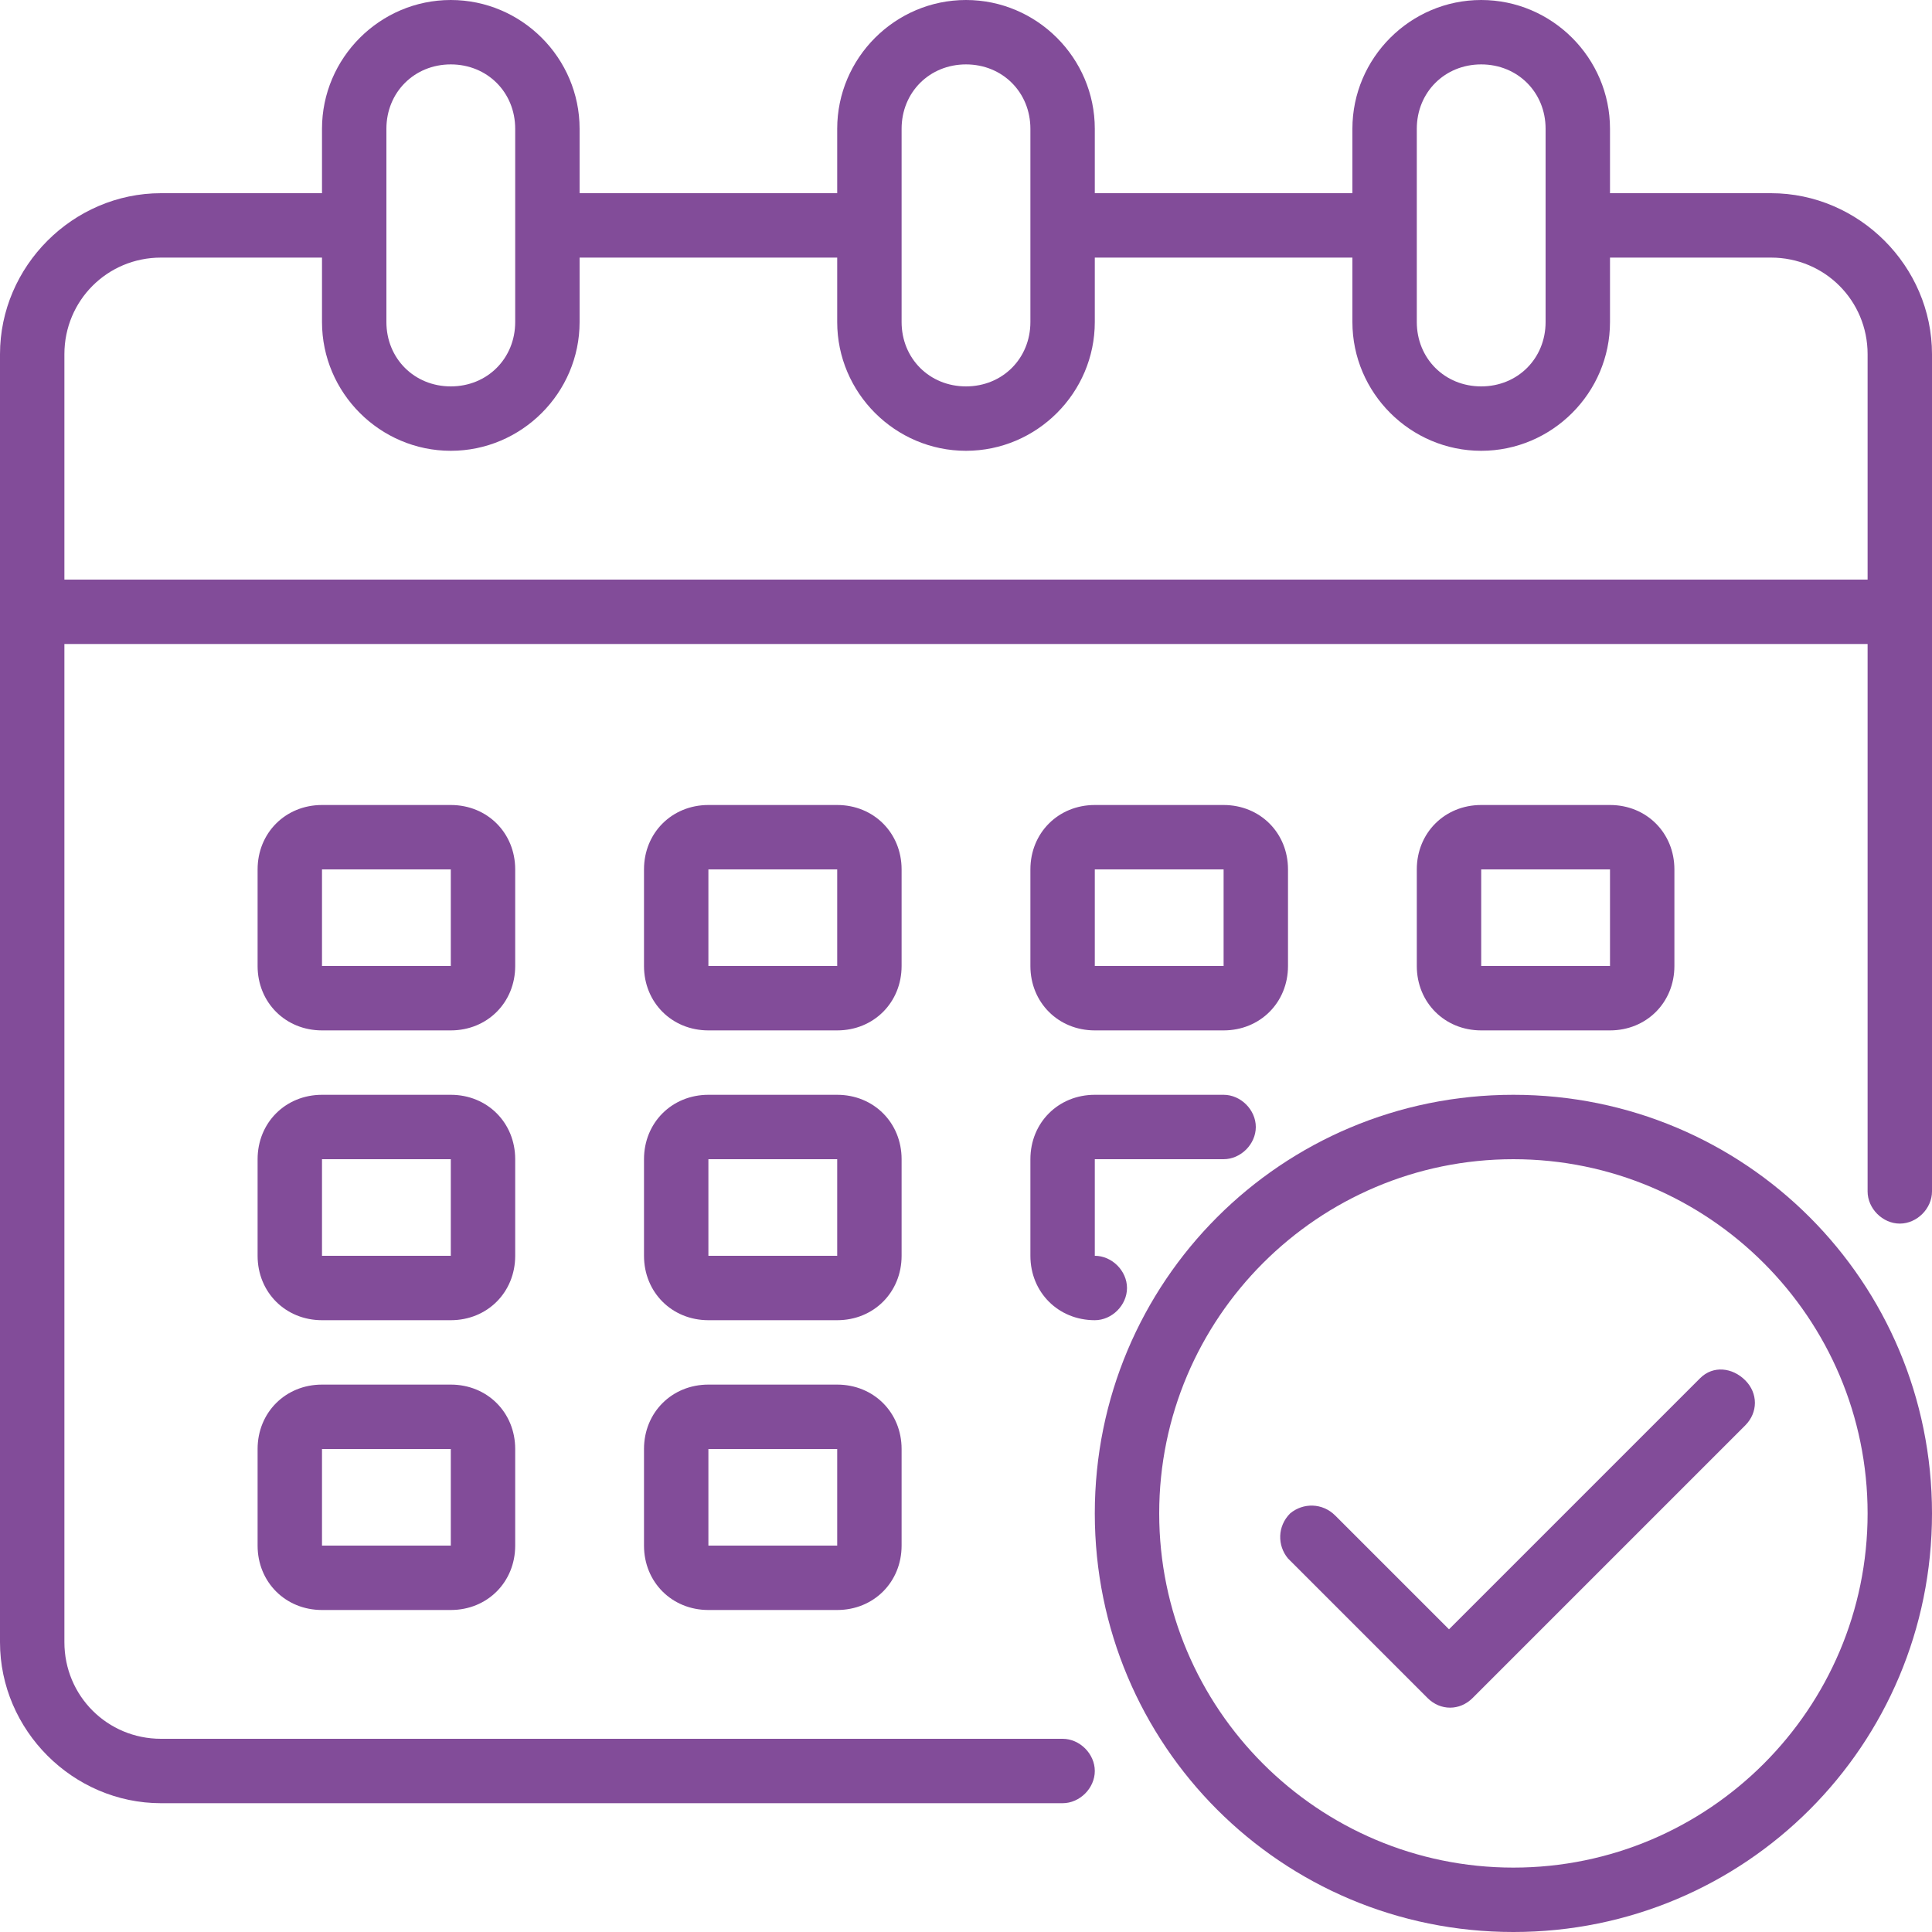 <?xml version="1.0" encoding="utf-8"?>
<!-- Generator: Adobe Illustrator 25.4.1, SVG Export Plug-In . SVG Version: 6.00 Build 0)  -->
<svg version="1.1" id="Layer_1" xmlns="http://www.w3.org/2000/svg" xmlns:xlink="http://www.w3.org/1999/xlink" x="0px" y="0px"
	 width="90px" height="90px" viewBox="0 0 90 90" style="enable-background:new 0 0 90 90;" xml:space="preserve">
<style type="text/css">
	.st0{fill:#824C99;}
</style>
<g id="Calendar_00000127033871821688103610000007879802645098313622_" transform="translate(643 20)">
	<path id="パス_96469_00000098207451631028382680000002632819585610641843_" class="st0" d="M-560.5-11h-7.5v-3c0-3.3-2.7-6-6-6
		s-6,2.7-6,6v3h-12v-3c0-3.3-2.7-6-6-6s-6,2.7-6,6v3h-12v-3c0-3.3-2.7-6-6-6s-6,2.7-6,6v3h-7.5c-4.1,0-7.5,3.4-7.5,7.5v60
		c0,4.1,3.4,7.5,7.5,7.5l0,0h42c0.8,0,1.5-0.7,1.5-1.5s-0.7-1.5-1.5-1.5h-42c-2.5,0-4.5-2-4.5-4.5V10h84v25.5c0,0.8,0.7,1.5,1.5,1.5
		s1.5-0.7,1.5-1.5v-39C-553-7.6-556.4-11-560.5-11z M-577-14c0-1.7,1.3-3,3-3s3,1.3,3,3v9c0,1.7-1.3,3-3,3s-3-1.3-3-3V-14z M-601-14
		c0-1.7,1.3-3,3-3s3,1.3,3,3v9c0,1.7-1.3,3-3,3s-3-1.3-3-3V-14z M-625-14c0-1.7,1.3-3,3-3s3,1.3,3,3v9c0,1.7-1.3,3-3,3s-3-1.3-3-3
		V-14z M-556,7h-84V-3.5c0-2.5,2-4.5,4.5-4.5h7.5v3c0,3.3,2.7,6,6,6s6-2.7,6-6v-3h12v3c0,3.3,2.7,6,6,6s6-2.7,6-6v-3h12v3
		c0,3.3,2.7,6,6,6s6-2.7,6-6v-3h7.5c2.5,0,4.5,2,4.5,4.5V7z"/>
	<path id="パス_96470_00000150813697732825455190000017367704794424215170_" class="st0" d="M-601,20.5c0-1.7-1.3-3-3-3h-6
		c-1.7,0-3,1.3-3,3V25c0,1.7,1.3,3,3,3h6c1.7,0,3-1.3,3-3V20.5z M-610,25v-4.5h6V25H-610z"/>
	<path id="パス_96471_00000112607711047027199160000000971250948829796266_" class="st0" d="M-619,20.5c0-1.7-1.3-3-3-3h-6
		c-1.7,0-3,1.3-3,3V25c0,1.7,1.3,3,3,3h6c1.7,0,3-1.3,3-3V20.5z M-628,25v-4.5h6V25H-628z"/>
	<path id="パス_96472_00000116957166253490403090000003683752962996671880_" class="st0" d="M-568,28c1.7,0,3-1.3,3-3v-4.5
		c0-1.7-1.3-3-3-3h-6c-1.7,0-3,1.3-3,3V25c0,1.7,1.3,3,3,3H-568z M-574,20.5h6V25h-6V20.5z"/>
	<path id="パス_96473_00000166644595422169721380000015036671956318264963_" class="st0" d="M-601,34c0-1.7-1.3-3-3-3h-6
		c-1.7,0-3,1.3-3,3v4.5c0,1.7,1.3,3,3,3h6c1.7,0,3-1.3,3-3V34z M-610,38.5V34h6v4.5H-610z"/>
	<path id="パス_96474_00000134226821438590479410000003759011354514868885_" class="st0" d="M-619,34c0-1.7-1.3-3-3-3h-6
		c-1.7,0-3,1.3-3,3v4.5c0,1.7,1.3,3,3,3h6c1.7,0,3-1.3,3-3V34z M-628,38.5V34h6v4.5H-628z"/>
	<path id="パス_96475_00000096042021681397161990000010309917531184943535_" class="st0" d="M-604,44.5h-6c-1.7,0-3,1.3-3,3V52
		c0,1.7,1.3,3,3,3h6c1.7,0,3-1.3,3-3v-4.5C-601,45.8-602.3,44.5-604,44.5z M-610,52v-4.5h6V52H-610z"/>
	<path id="パス_96476_00000077309905799275543560000003949797539178521786_" class="st0" d="M-592,28h6c1.7,0,3-1.3,3-3v-4.5
		c0-1.7-1.3-3-3-3h-6c-1.7,0-3,1.3-3,3V25C-595,26.7-593.7,28-592,28z M-592,20.5h6V25h-6V20.5z"/>
	<path id="パス_96477_00000114772860815496500200000016879460986185172115_" class="st0" d="M-595,38.5c0,1.7,1.3,3,3,3
		c0.8,0,1.5-0.7,1.5-1.5s-0.7-1.5-1.5-1.5V34h6c0.8,0,1.5-0.7,1.5-1.5s-0.7-1.5-1.5-1.5h-6c-1.7,0-3,1.3-3,3V38.5z"/>
	<path id="パス_96478_00000009590039357138805710000001337586877434558652_" class="st0" d="M-622,44.5h-6c-1.7,0-3,1.3-3,3V52
		c0,1.7,1.3,3,3,3h6c1.7,0,3-1.3,3-3v-4.5C-619,45.8-620.3,44.5-622,44.5z M-628,52v-4.5h6V52H-628z"/>
	<path id="パス_96479_00000150062051458199990150000004849886464424594590_" class="st0" d="M-572.5,31
		c-10.8,0-19.5,8.7-19.5,19.5s8.7,19.5,19.5,19.5c10.8,0,19.5-8.7,19.5-19.5S-561.7,31-572.5,31z M-572.5,67
		c-9.1,0-16.5-7.4-16.5-16.5s7.4-16.5,16.5-16.5c9.1,0,16.5,7.4,16.5,16.5S-563.4,67-572.5,67z"/>
	<path id="パス_96480_00000116925025494655493550000000680141160137810585_" class="st0" d="M-563.8,44.2l-11.7,11.7l-5.3-5.3
		c-0.6-0.6-1.5-0.6-2.1-0.1c-0.6,0.6-0.6,1.5-0.1,2.1c0,0,0.1,0.1,0.1,0.1l6.4,6.4c0.6,0.6,1.5,0.6,2.1,0l12.7-12.7
		c0.6-0.6,0.6-1.5,0-2.1S-563.2,43.6-563.8,44.2C-563.8,44.2-563.8,44.2-563.8,44.2z"/>
</g>
</svg>
